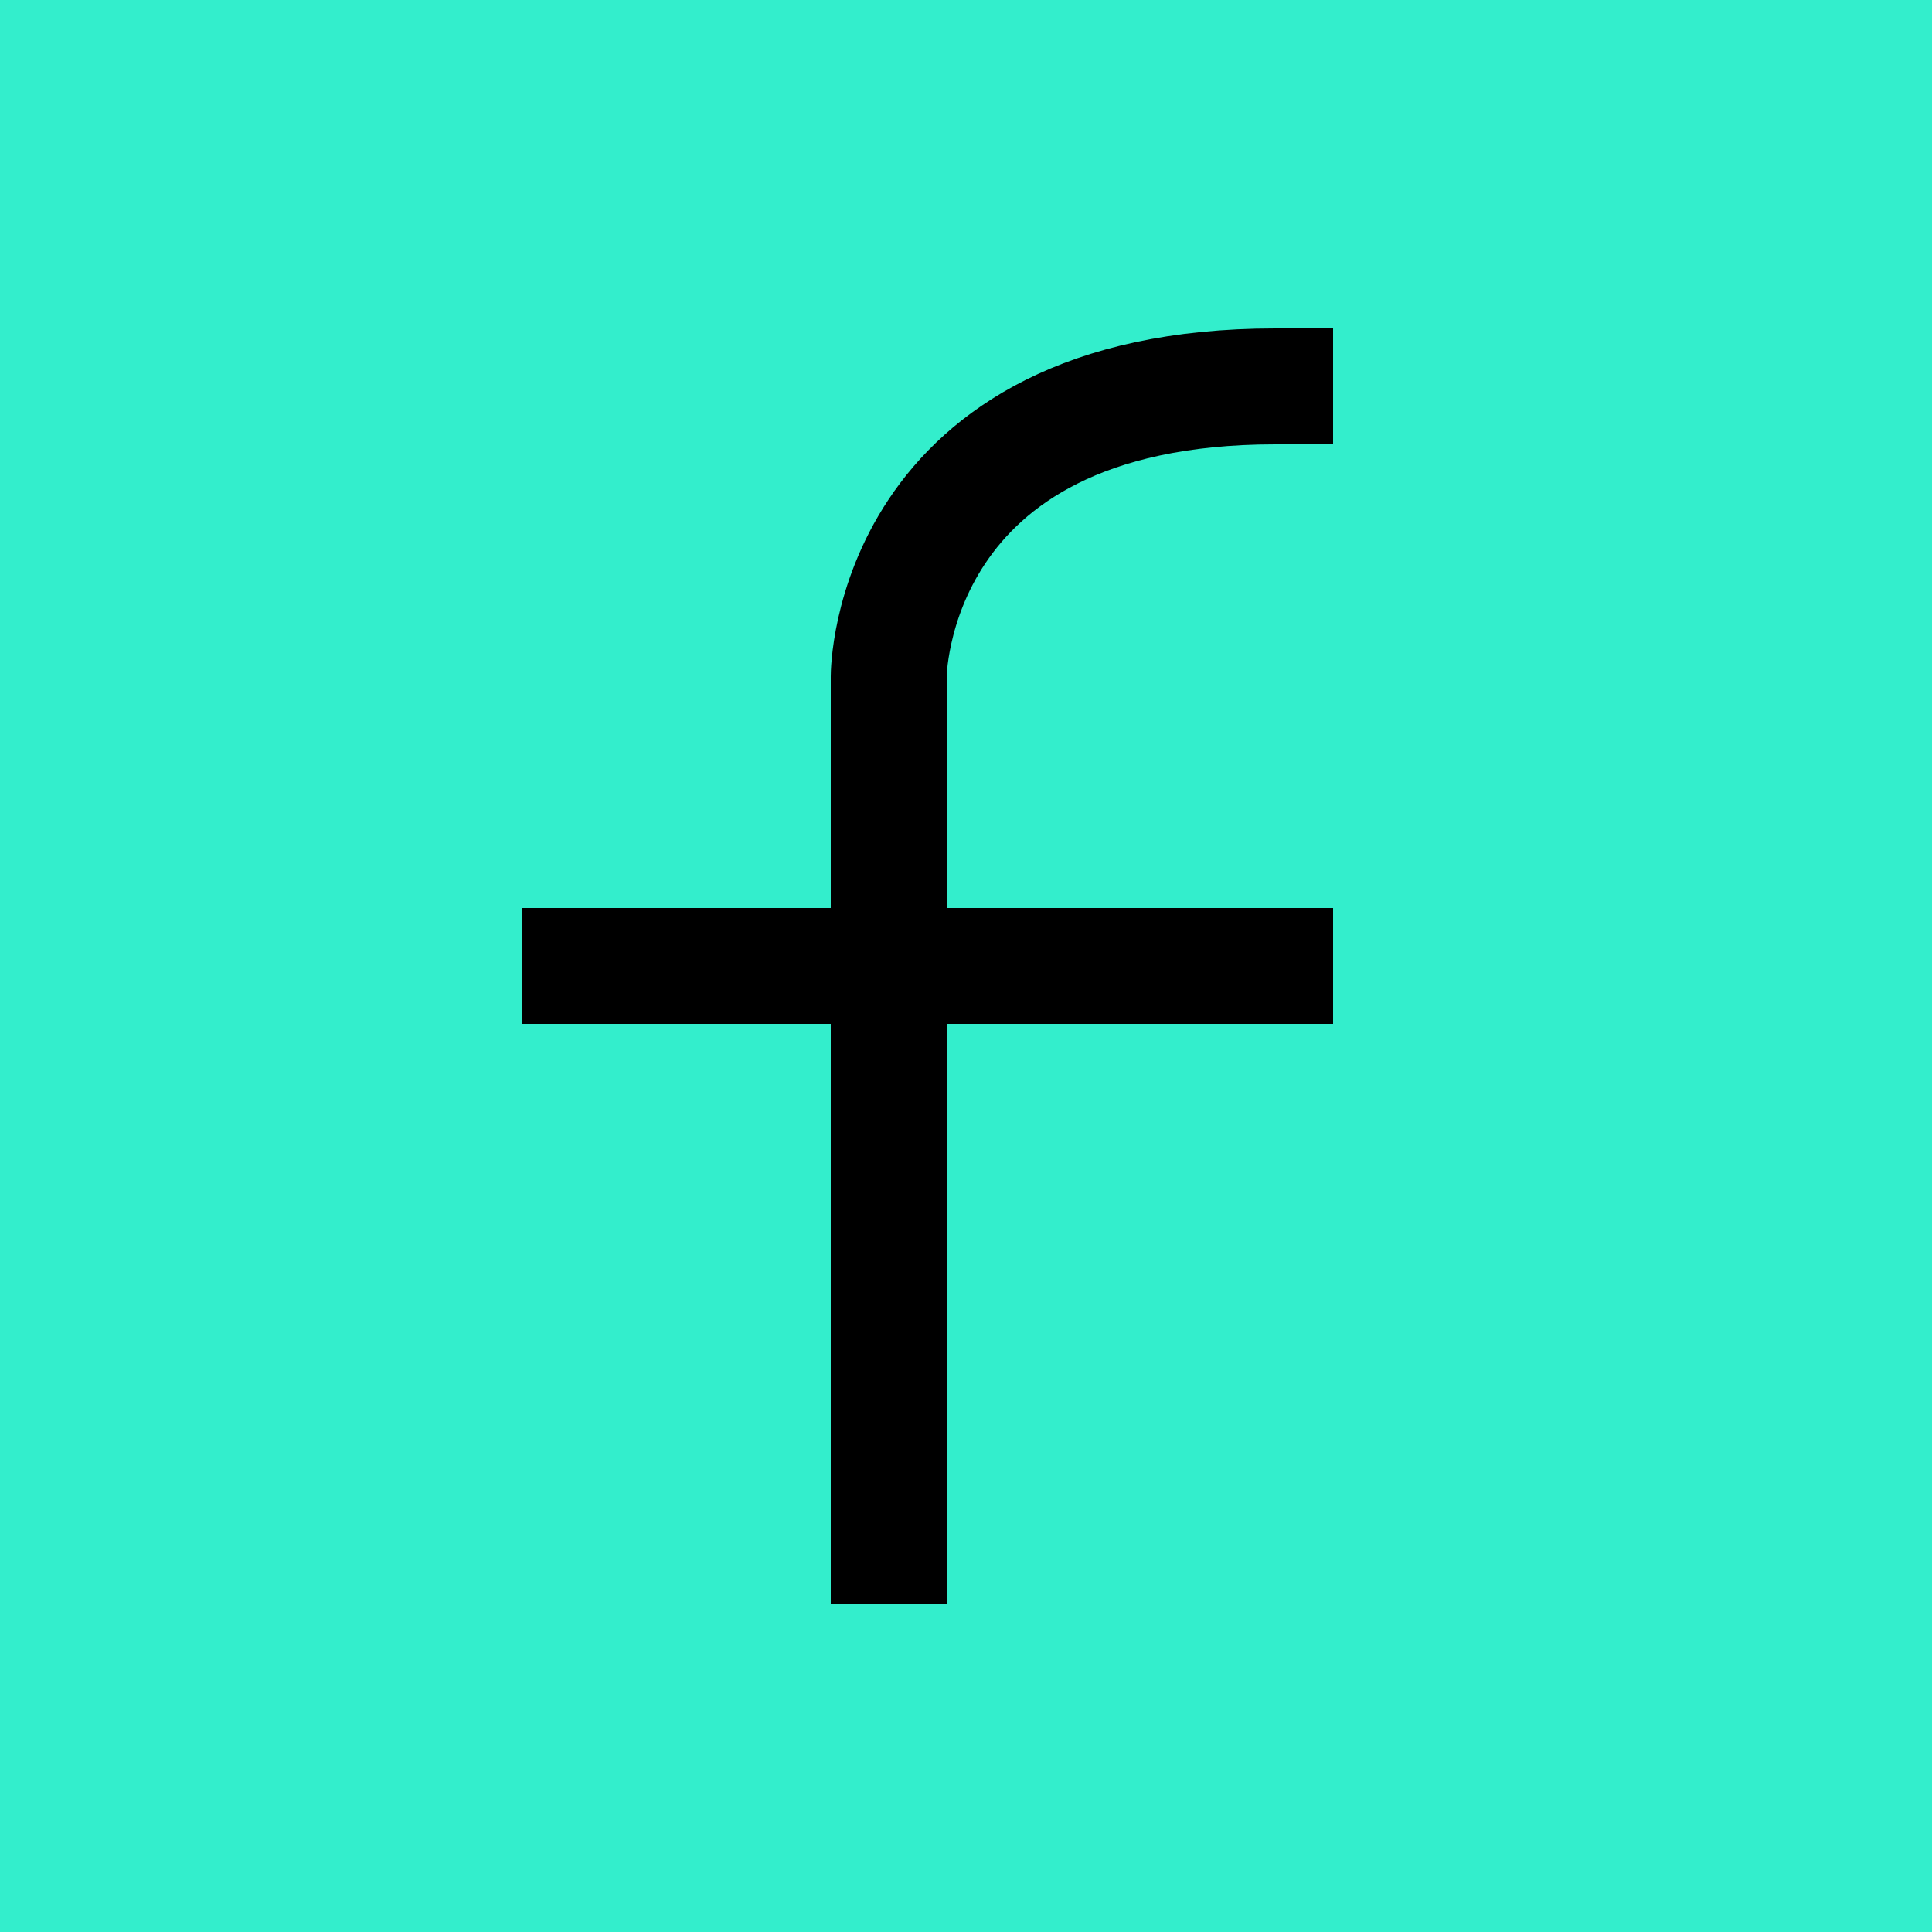 <svg height="1000" width="1000" xmlns="http://www.w3.org/2000/svg" viewBox='0 0 1000 1000'>

<rect x='0' y='0' width='1000' height='1000' fill='#3ec' />

<g stroke='#000' stroke-width='60' stroke-linejoin='bevel' stroke-linecap='square' fill='none' 
  transform='translate(300 200)' > 
  <path d='M 160 600 L 160 150 C 160 150 160 0 360 0' />
  <polyline points='0 300 360 300' />
</g>

</svg>
